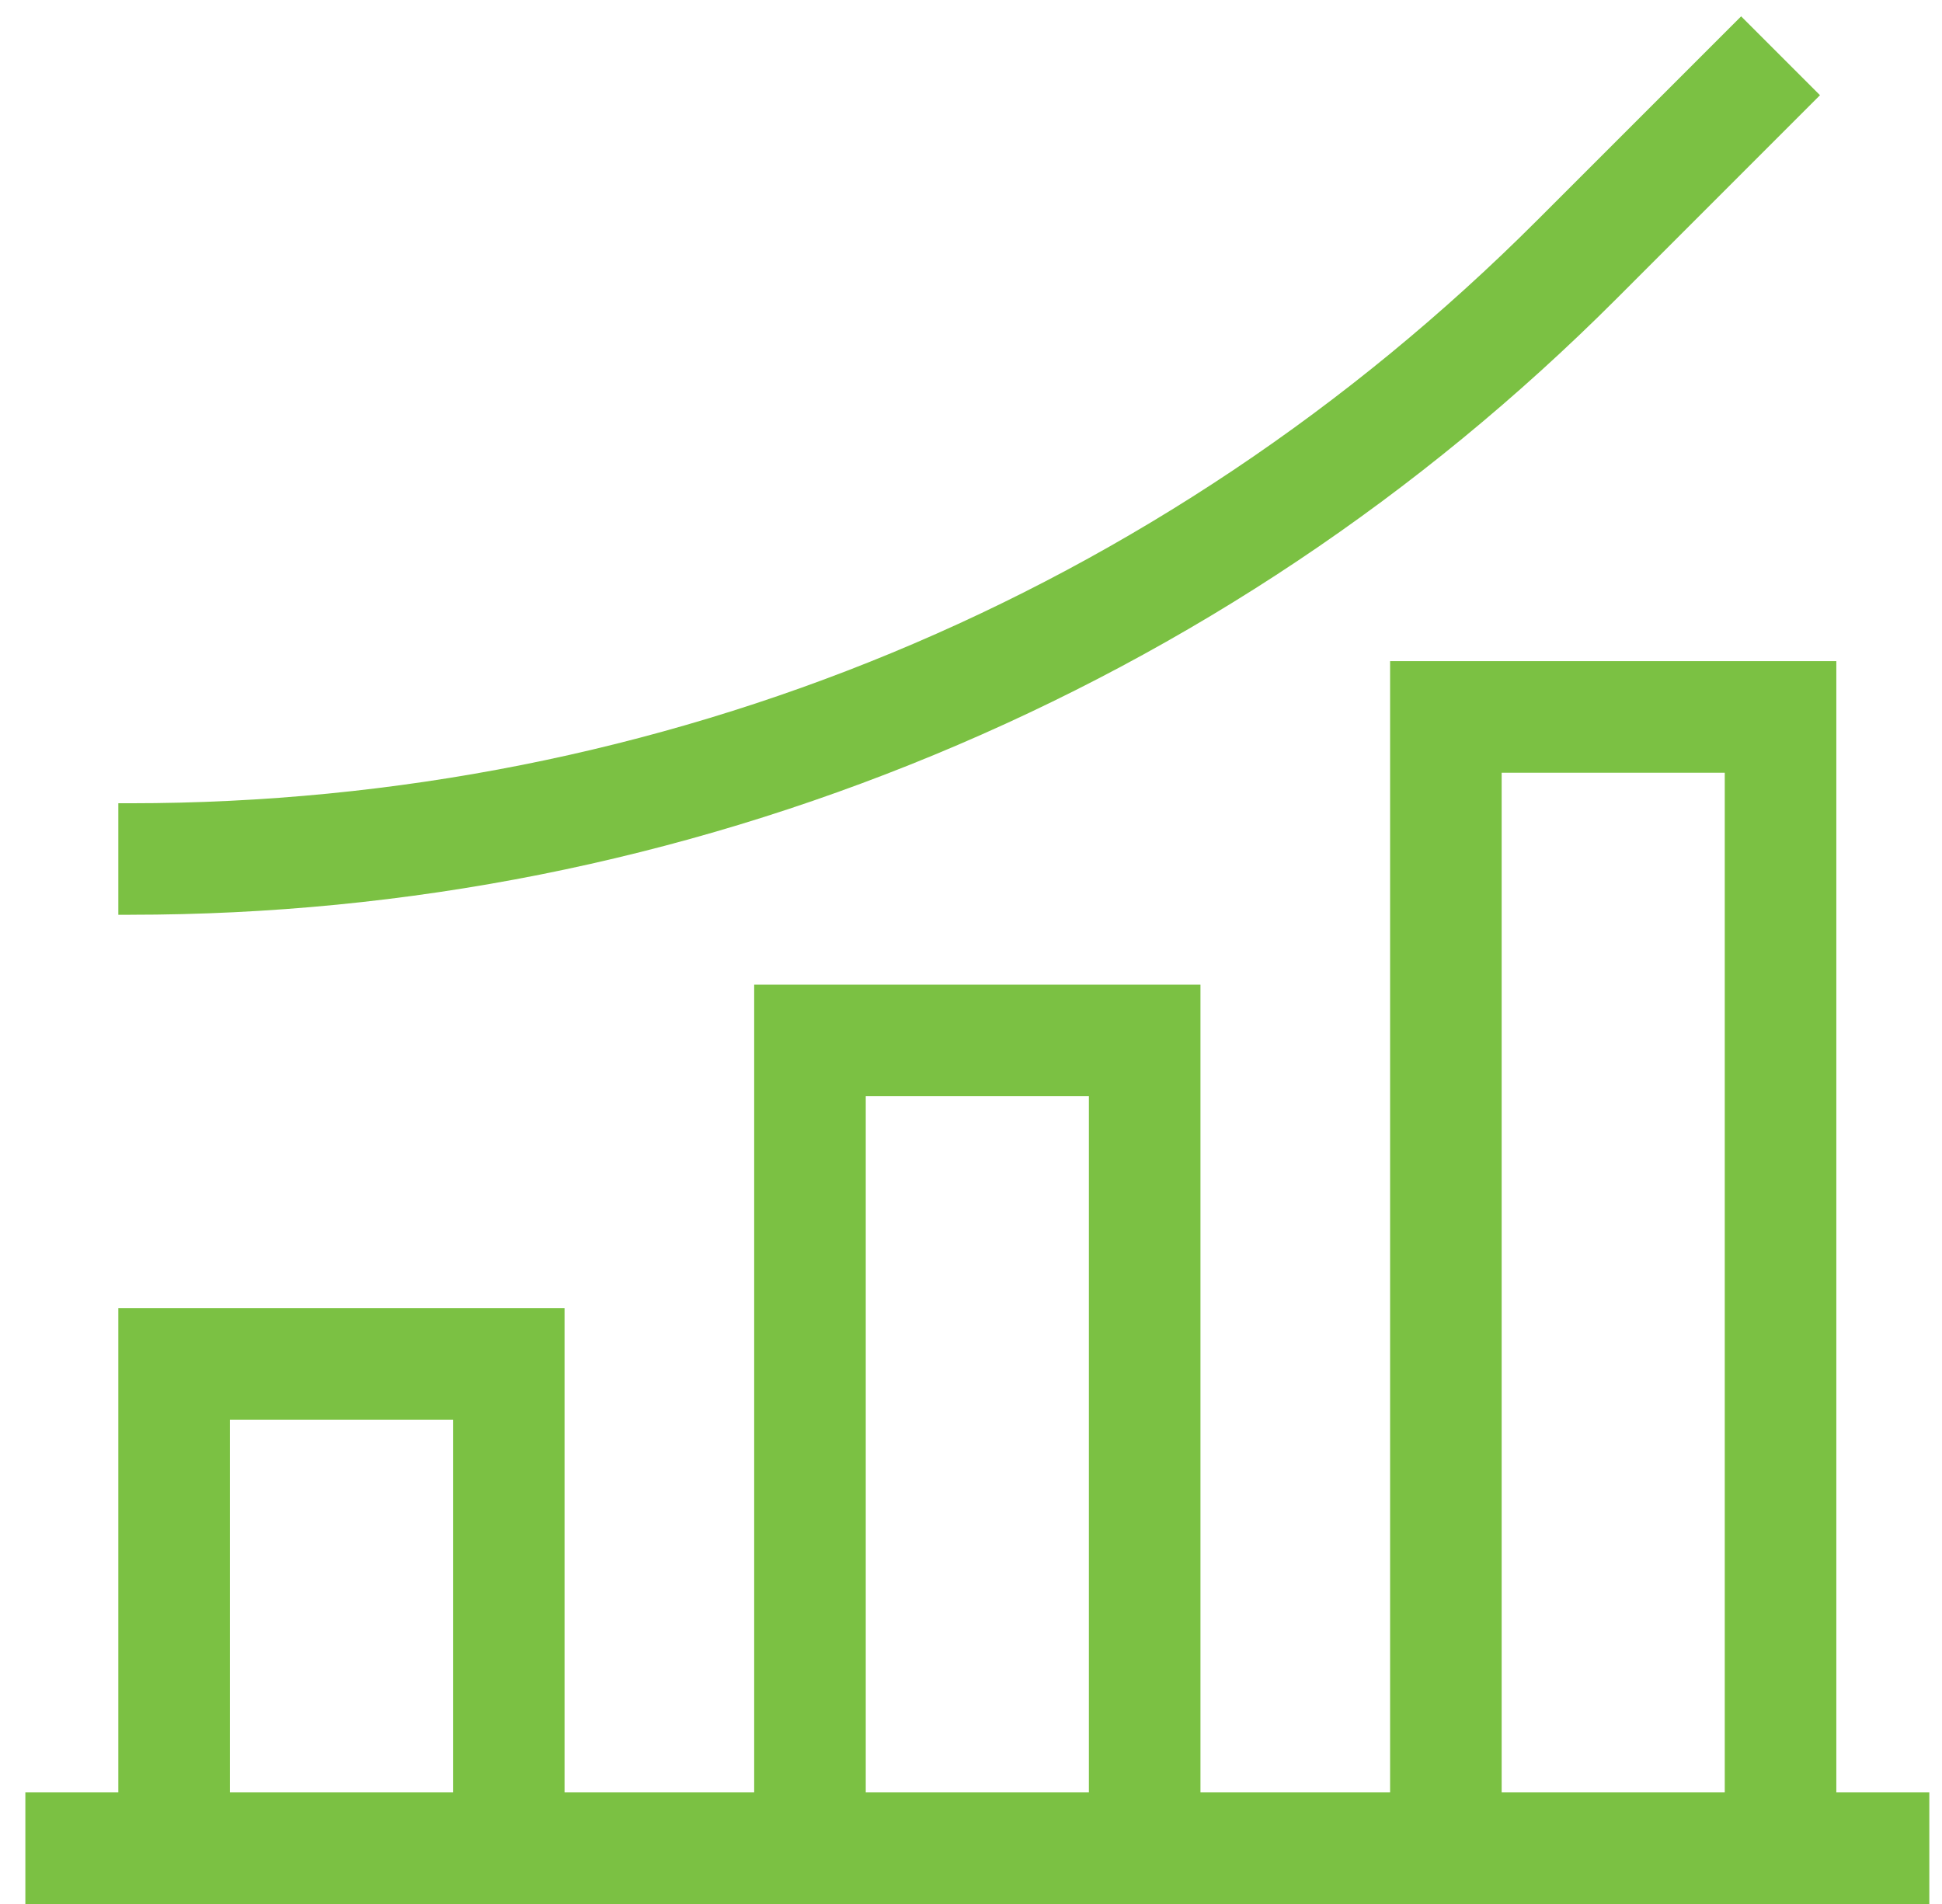 <svg width="51" height="50" viewBox="0 0 51 50" fill="none" xmlns="http://www.w3.org/2000/svg">
<path d="M50.668 50H0.666V47.07H3.107V34.355H14.826V47.07H19.806V25.857H31.526V47.07H36.506V17.362H48.225V47.07H50.667V50H50.668ZM39.436 47.07H45.295V20.292H39.436V47.07ZM22.736 47.07H28.596V28.787H22.736V47.07ZM6.037 47.07H11.897V37.285H6.037V47.07ZM3.421 24.023H3.107V21.094H3.421C17.375 21.094 30.494 15.66 40.361 5.792L45.725 0.429L47.796 2.5L42.433 7.864C37.283 13.013 31.262 17.037 24.534 19.823C17.806 22.609 10.702 24.022 3.421 24.022V24.023Z" fill="#7BC143"/>
</svg>
